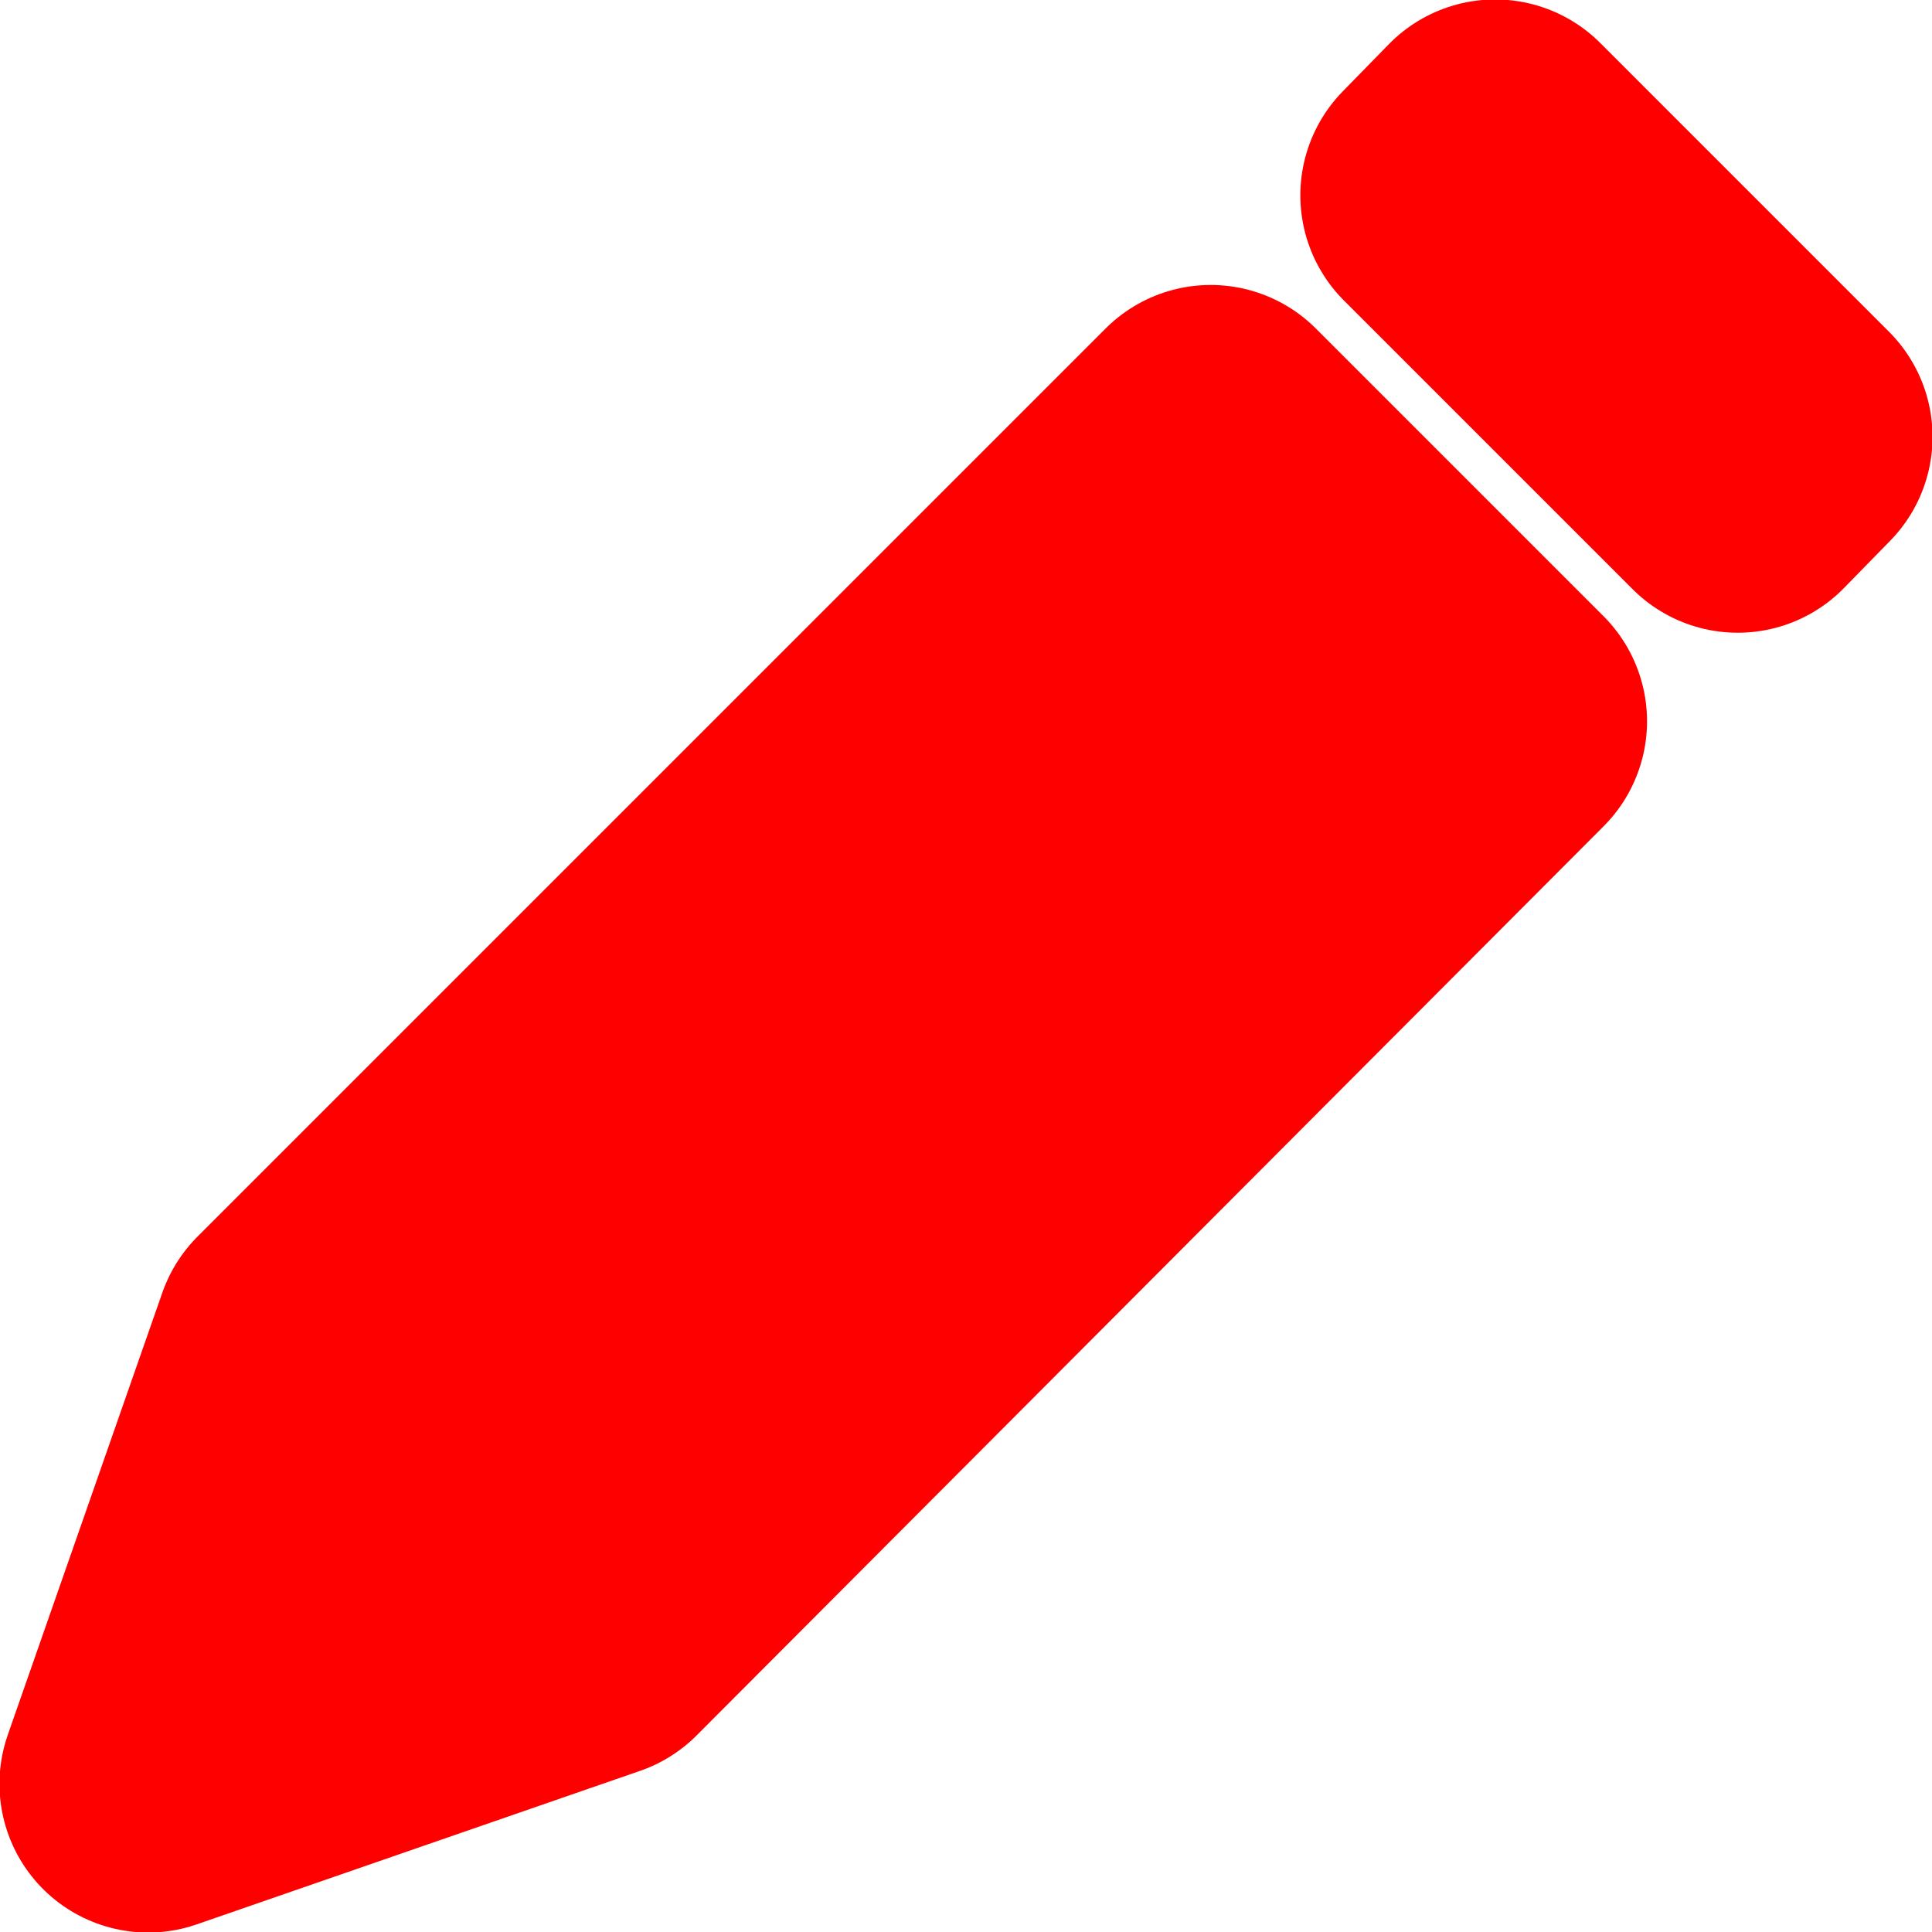 <svg xmlns="http://www.w3.org/2000/svg" viewBox="0 0 180 180"><path fill="red" stroke="red" stroke-linecap="round" stroke-linejoin="round" stroke-width="27.7" d="m112.8 40.4 26.8 26.8-84.5 84.7-41.3 14.3L28.2 125Zm26.5-26.6 26.9 26.9-4.3 4.4L135 18.2z"/></svg>